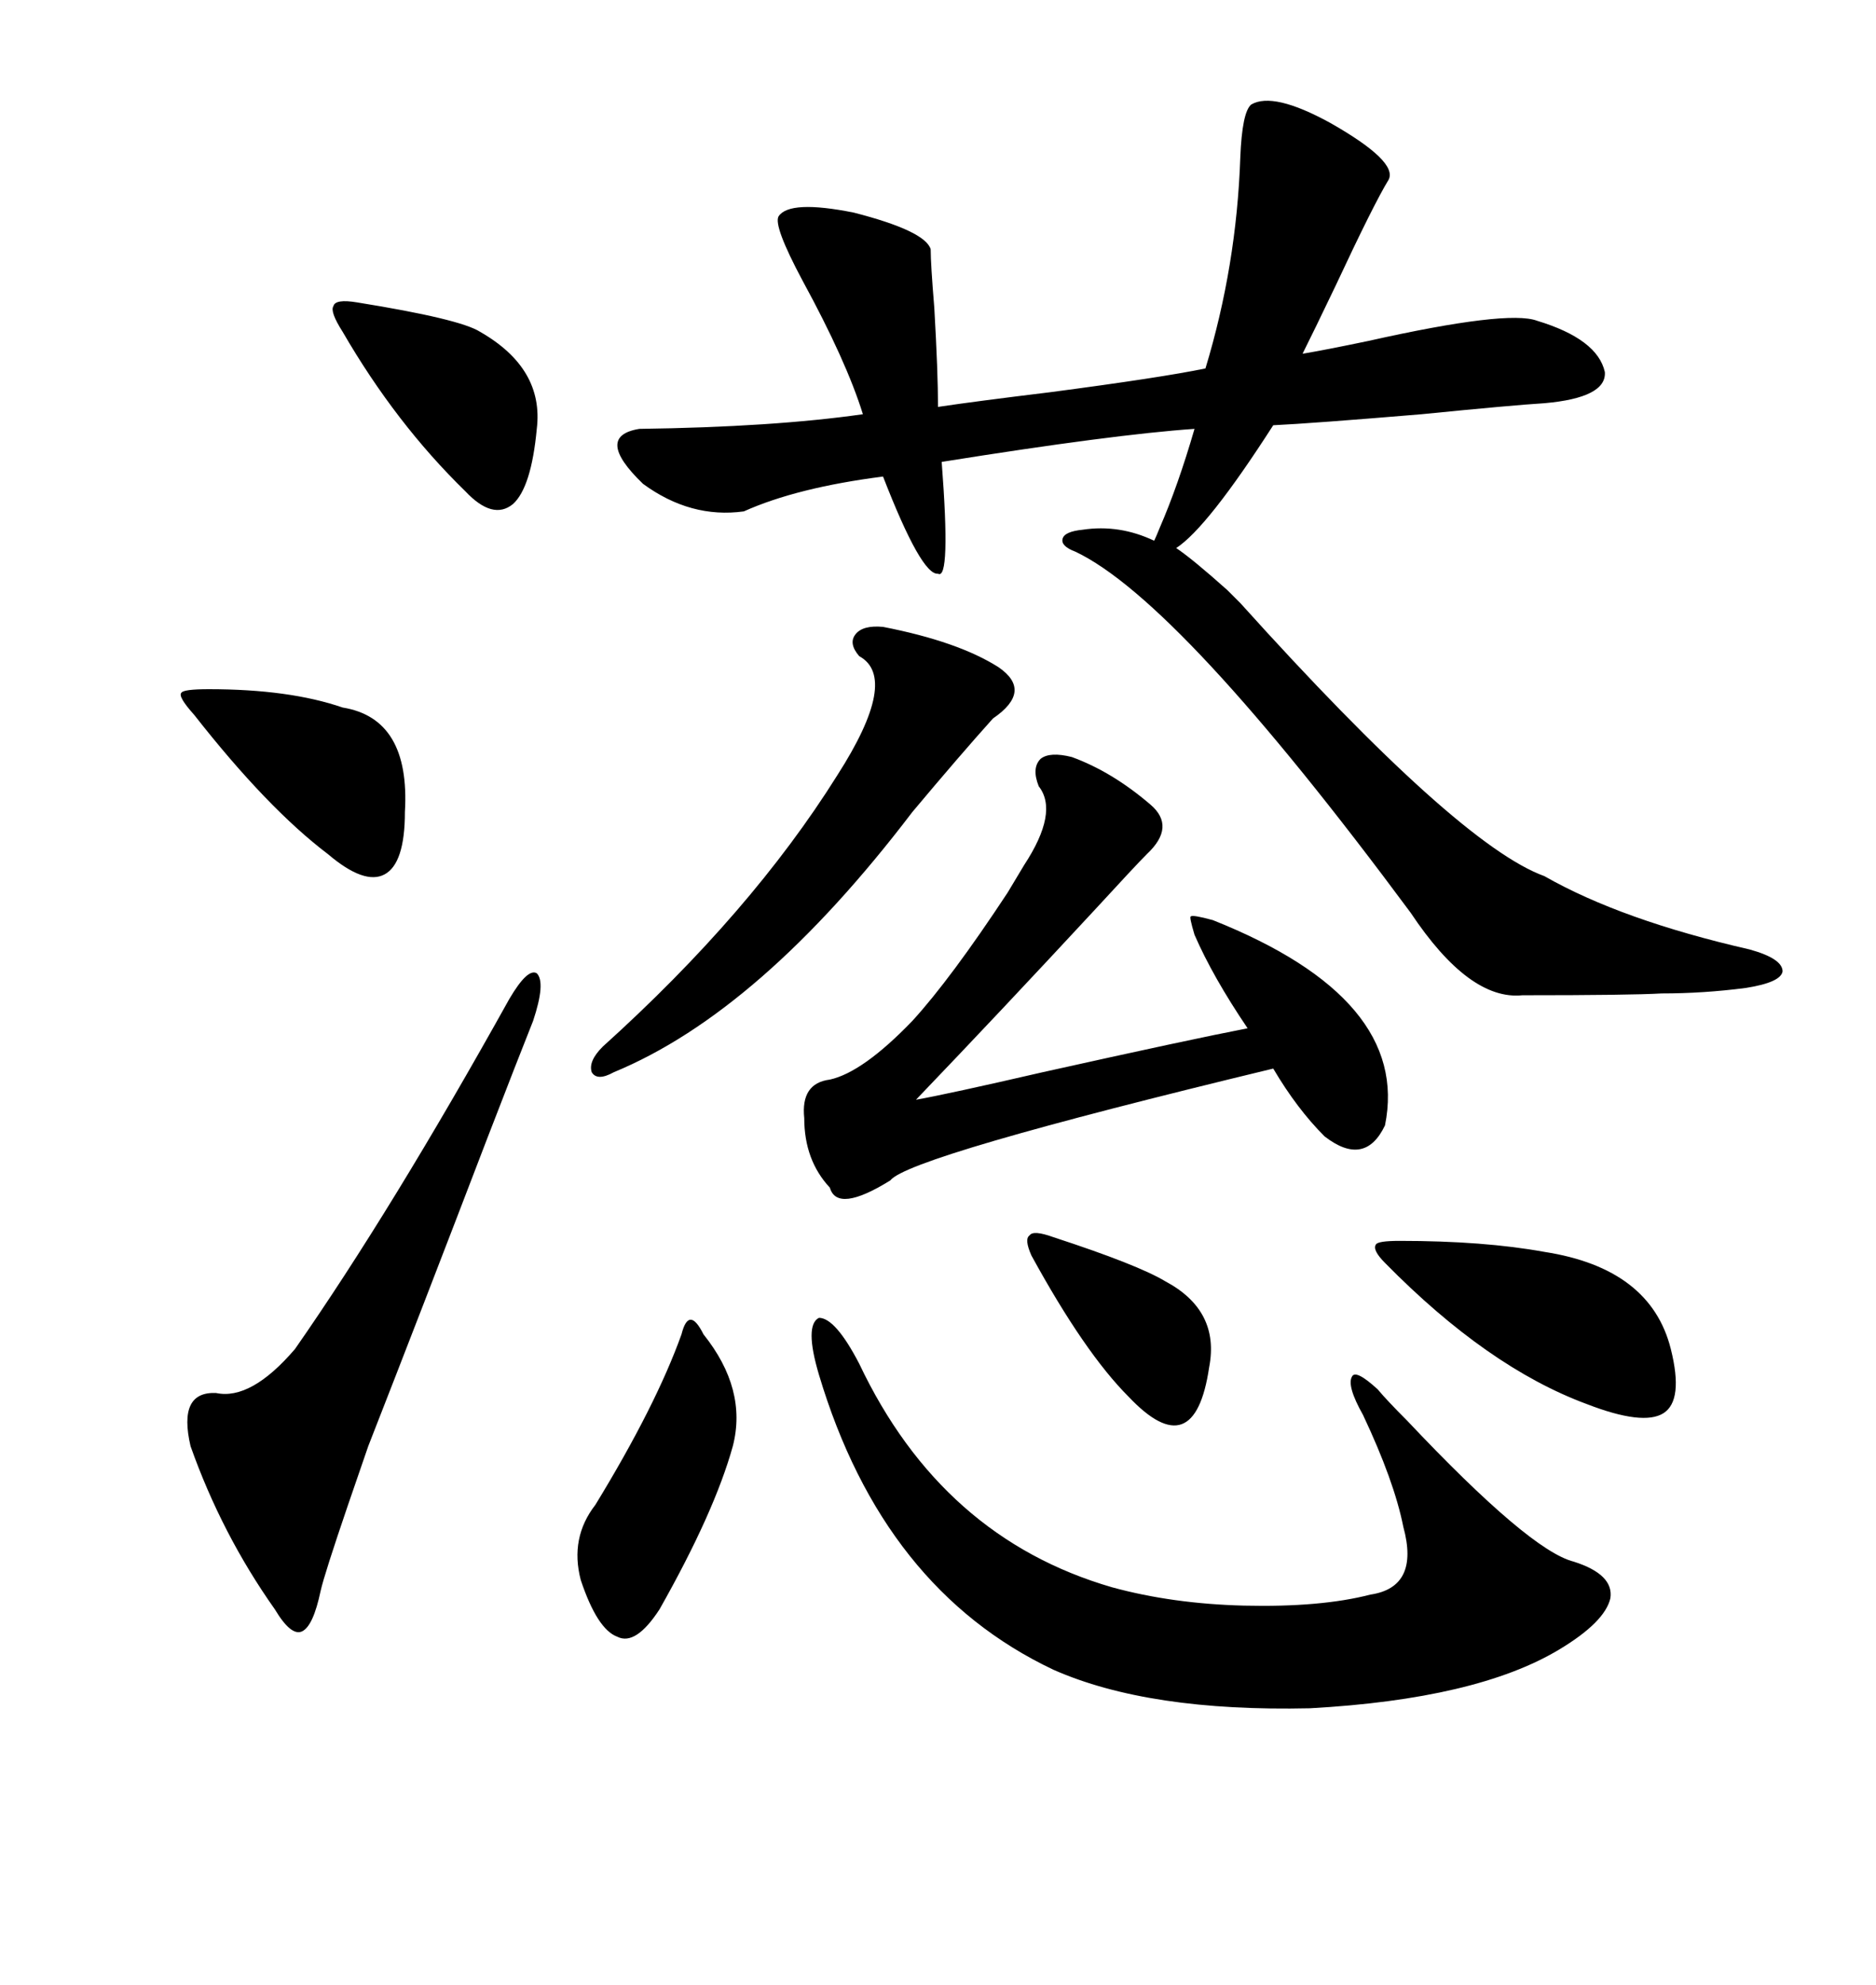 <svg xmlns="http://www.w3.org/2000/svg" xmlns:xlink="http://www.w3.org/1999/xlink" width="300" height="317.285"><path d="M200.10 16.70L200.10 16.70Q203.61 14.65 212.70 19.63L212.70 19.63Q223.54 25.78 222.07 28.71L222.07 28.71Q219.73 32.52 213.57 45.70L213.57 45.70Q210.06 53.03 208.30 56.54L208.30 56.54Q211.82 55.96 218.85 54.49L218.85 54.49Q241.11 49.51 245.80 51.27L245.80 51.27Q255.47 54.20 256.64 59.47L256.64 59.47Q256.93 63.57 246.97 64.45L246.97 64.45Q241.99 64.75 227.34 66.21L227.34 66.21Q209.77 67.68 203.61 67.97L203.61 67.97Q193.07 84.38 188.09 87.60L188.09 87.60Q190.72 89.36 196.29 94.34L196.29 94.34Q197.75 95.80 198.34 96.39L198.34 96.39Q233.20 135.06 246.97 140.04L246.97 140.04Q259.28 147.07 279.79 151.76L279.79 151.76Q285.06 153.22 285.06 155.27L285.06 155.27Q284.77 157.03 279.20 157.91L279.20 157.91Q272.46 158.79 265.72 158.79L265.72 158.79Q260.74 159.08 243.46 159.08L243.46 159.08Q234.96 159.96 225.59 145.90L225.59 145.90Q188.67 96.09 171.97 88.18L171.97 88.18Q169.63 87.30 169.92 86.13L169.92 86.13Q170.21 84.96 173.14 84.67L173.14 84.67Q179.00 83.79 184.57 86.43L184.57 86.43Q184.86 85.84 185.45 84.38L185.45 84.38Q188.38 77.64 191.02 68.55L191.02 68.55Q178.13 69.43 150.59 73.83L150.59 73.83Q152.05 92.87 150 91.70L150 91.70Q147.36 91.99 141.21 76.17L141.21 76.17Q127.44 77.93 118.95 81.74L118.95 81.74Q110.45 82.91 102.83 77.34L102.83 77.34Q94.92 69.73 102.25 68.55L102.25 68.55Q123.63 68.26 137.99 66.21L137.99 66.21Q135.35 57.71 128.32 44.82L128.32 44.82Q123.63 36.04 124.51 34.57L124.51 34.57Q126.27 31.93 136.52 33.98L136.52 33.98Q147.95 36.91 148.83 39.84L148.83 39.84Q148.83 42.19 149.41 49.22L149.41 49.22Q150 59.47 150 65.04L150 65.04Q155.86 64.16 167.87 62.70L167.87 62.70Q185.74 60.35 192.77 58.89L192.77 58.89Q197.75 42.48 198.34 25.20L198.34 25.20Q198.63 17.87 200.10 16.70ZM130.96 219.73L130.96 219.73Q128.61 211.82 130.96 210.64L130.96 210.64Q133.59 210.64 137.40 217.97L137.40 217.97Q150.59 245.80 177.83 253.71L177.83 253.71Q187.50 256.35 198.93 256.64L198.93 256.64Q211.23 256.93 219.14 254.88L219.14 254.88Q227.05 253.71 224.41 244.04L224.41 244.04Q222.95 236.72 217.97 226.17L217.97 226.17Q215.33 221.48 216.21 220.02L216.21 220.02Q216.80 218.85 220.31 222.07L220.31 222.07Q221.78 223.83 225 227.05L225 227.05Q244.63 247.85 251.66 249.61L251.66 249.61Q258.11 251.66 257.52 255.47L257.52 255.47Q256.64 259.28 249.32 263.67L249.32 263.67Q236.13 271.58 209.47 273.05L209.47 273.05Q183.69 273.63 168.46 266.89L168.46 266.89Q141.21 254.00 130.96 219.73ZM221.48 179.88L221.48 179.88Q218.26 186.62 211.82 181.64L211.82 181.64Q207.42 177.25 203.61 170.80L203.61 170.80Q145.31 184.86 142.38 188.67L142.38 188.67Q133.89 193.95 132.71 189.84L132.71 189.84Q128.61 185.45 128.61 178.71L128.61 178.71Q128.03 173.14 132.71 172.56L132.71 172.56Q137.99 171.39 145.90 163.18L145.90 163.18Q152.05 156.45 161.13 142.68L161.13 142.68Q162.89 139.75 163.77 138.28L163.77 138.28Q169.34 129.79 166.11 125.68L166.11 125.68Q164.94 122.75 166.41 121.29L166.41 121.29Q167.87 120.12 171.39 121.00L171.39 121.00Q177.83 123.34 183.98 128.61L183.98 128.61Q188.09 132.13 183.40 136.52L183.40 136.52Q181.64 138.28 174.90 145.61L174.90 145.61Q159.96 161.72 146.48 175.78L146.48 175.78Q151.46 174.90 166.70 171.39L166.70 171.39Q190.43 166.11 199.51 164.36L199.51 164.36Q193.95 156.15 191.02 149.41L191.02 149.41Q190.14 146.48 190.43 146.48L190.43 146.48Q190.72 146.19 193.95 147.07L193.95 147.07Q225.59 159.67 221.48 179.88ZM81.45 159.67L81.45 159.67Q84.38 154.69 85.84 155.57L85.84 155.57Q87.30 157.03 85.25 163.18L85.25 163.18Q82.91 169.04 77.93 181.93L77.93 181.93Q67.38 209.47 58.89 231.15L58.89 231.15Q58.30 232.91 55.66 240.53L55.66 240.53Q51.86 251.66 51.27 254.30L51.27 254.30Q50.10 259.86 48.34 260.74L48.34 260.74Q46.58 261.62 43.95 257.23L43.95 257.23Q35.45 245.21 30.47 231.15L30.47 231.15Q28.42 222.36 34.57 222.66L34.57 222.66Q40.14 223.83 47.17 215.63L47.17 215.63Q62.70 193.36 81.45 159.67ZM141.21 100.20L141.21 100.20Q153.22 102.54 159.67 106.64L159.67 106.64Q165.23 110.45 158.79 114.84L158.79 114.84Q153.52 120.70 145.90 129.79L145.90 129.79Q121.58 161.72 98.14 171.39L98.14 171.39Q95.51 172.85 94.63 171.39L94.63 171.39Q94.04 169.63 96.39 167.29L96.39 167.29Q120.12 145.90 133.89 123.93L133.89 123.93Q143.85 108.40 137.40 104.88L137.40 104.88Q135.64 102.83 136.82 101.37L136.82 101.37Q137.99 99.90 141.21 100.20ZM223.83 198.34L223.83 198.34Q237.30 198.34 246.97 200.10L246.97 200.10Q263.96 202.73 267.19 215.63L267.19 215.63Q269.24 223.83 266.02 225.88L266.02 225.88Q262.79 227.93 253.71 224.41L253.71 224.41Q237.89 218.55 221.48 201.86L221.48 201.86Q219.43 199.80 220.02 198.93L220.02 198.93Q220.31 198.34 223.83 198.34ZM108.98 213.28L108.98 213.28Q109.57 210.94 110.45 210.94L110.45 210.94Q111.33 210.94 112.50 213.28L112.50 213.28Q119.53 222.07 117.19 231.15L117.19 231.15Q114.26 241.70 105.47 257.23L105.47 257.23Q101.66 263.09 98.73 261.62L98.73 261.62Q95.51 260.45 92.87 252.54L92.87 252.54Q91.11 245.80 95.21 240.53L95.21 240.53Q104.88 224.71 108.98 213.28ZM31.05 114.26L31.05 114.26Q28.42 111.33 29.00 110.74L29.00 110.74Q29.30 110.16 33.40 110.16L33.40 110.16Q46.29 110.16 54.79 113.09L54.79 113.09Q65.63 114.84 64.75 129.79L64.75 129.79Q64.75 137.99 61.52 139.75L61.52 139.75Q58.30 141.50 52.44 136.52L52.44 136.52Q42.77 129.20 31.05 114.26ZM57.13 48.34L57.13 48.34Q73.54 50.98 76.76 53.03L76.76 53.03Q87.01 58.89 85.84 68.55L85.84 68.55Q84.96 77.93 82.03 80.57L82.03 80.57Q78.81 83.20 74.41 78.52L74.41 78.52Q63.28 67.68 54.79 53.03L54.79 53.03Q52.73 49.80 53.32 48.93L53.32 48.93Q53.61 47.75 57.13 48.34ZM168.46 197.75L168.46 197.75Q181.93 202.15 186.33 204.79L186.33 204.79Q195.12 209.47 193.36 218.55L193.36 218.55Q192.19 226.46 188.96 227.64L188.96 227.64Q185.74 228.81 180.47 223.24L180.47 223.24Q173.44 216.21 164.94 200.68L164.94 200.68Q163.77 198.05 164.65 197.46L164.65 197.46Q165.23 196.58 168.46 197.75Z"/></svg>
